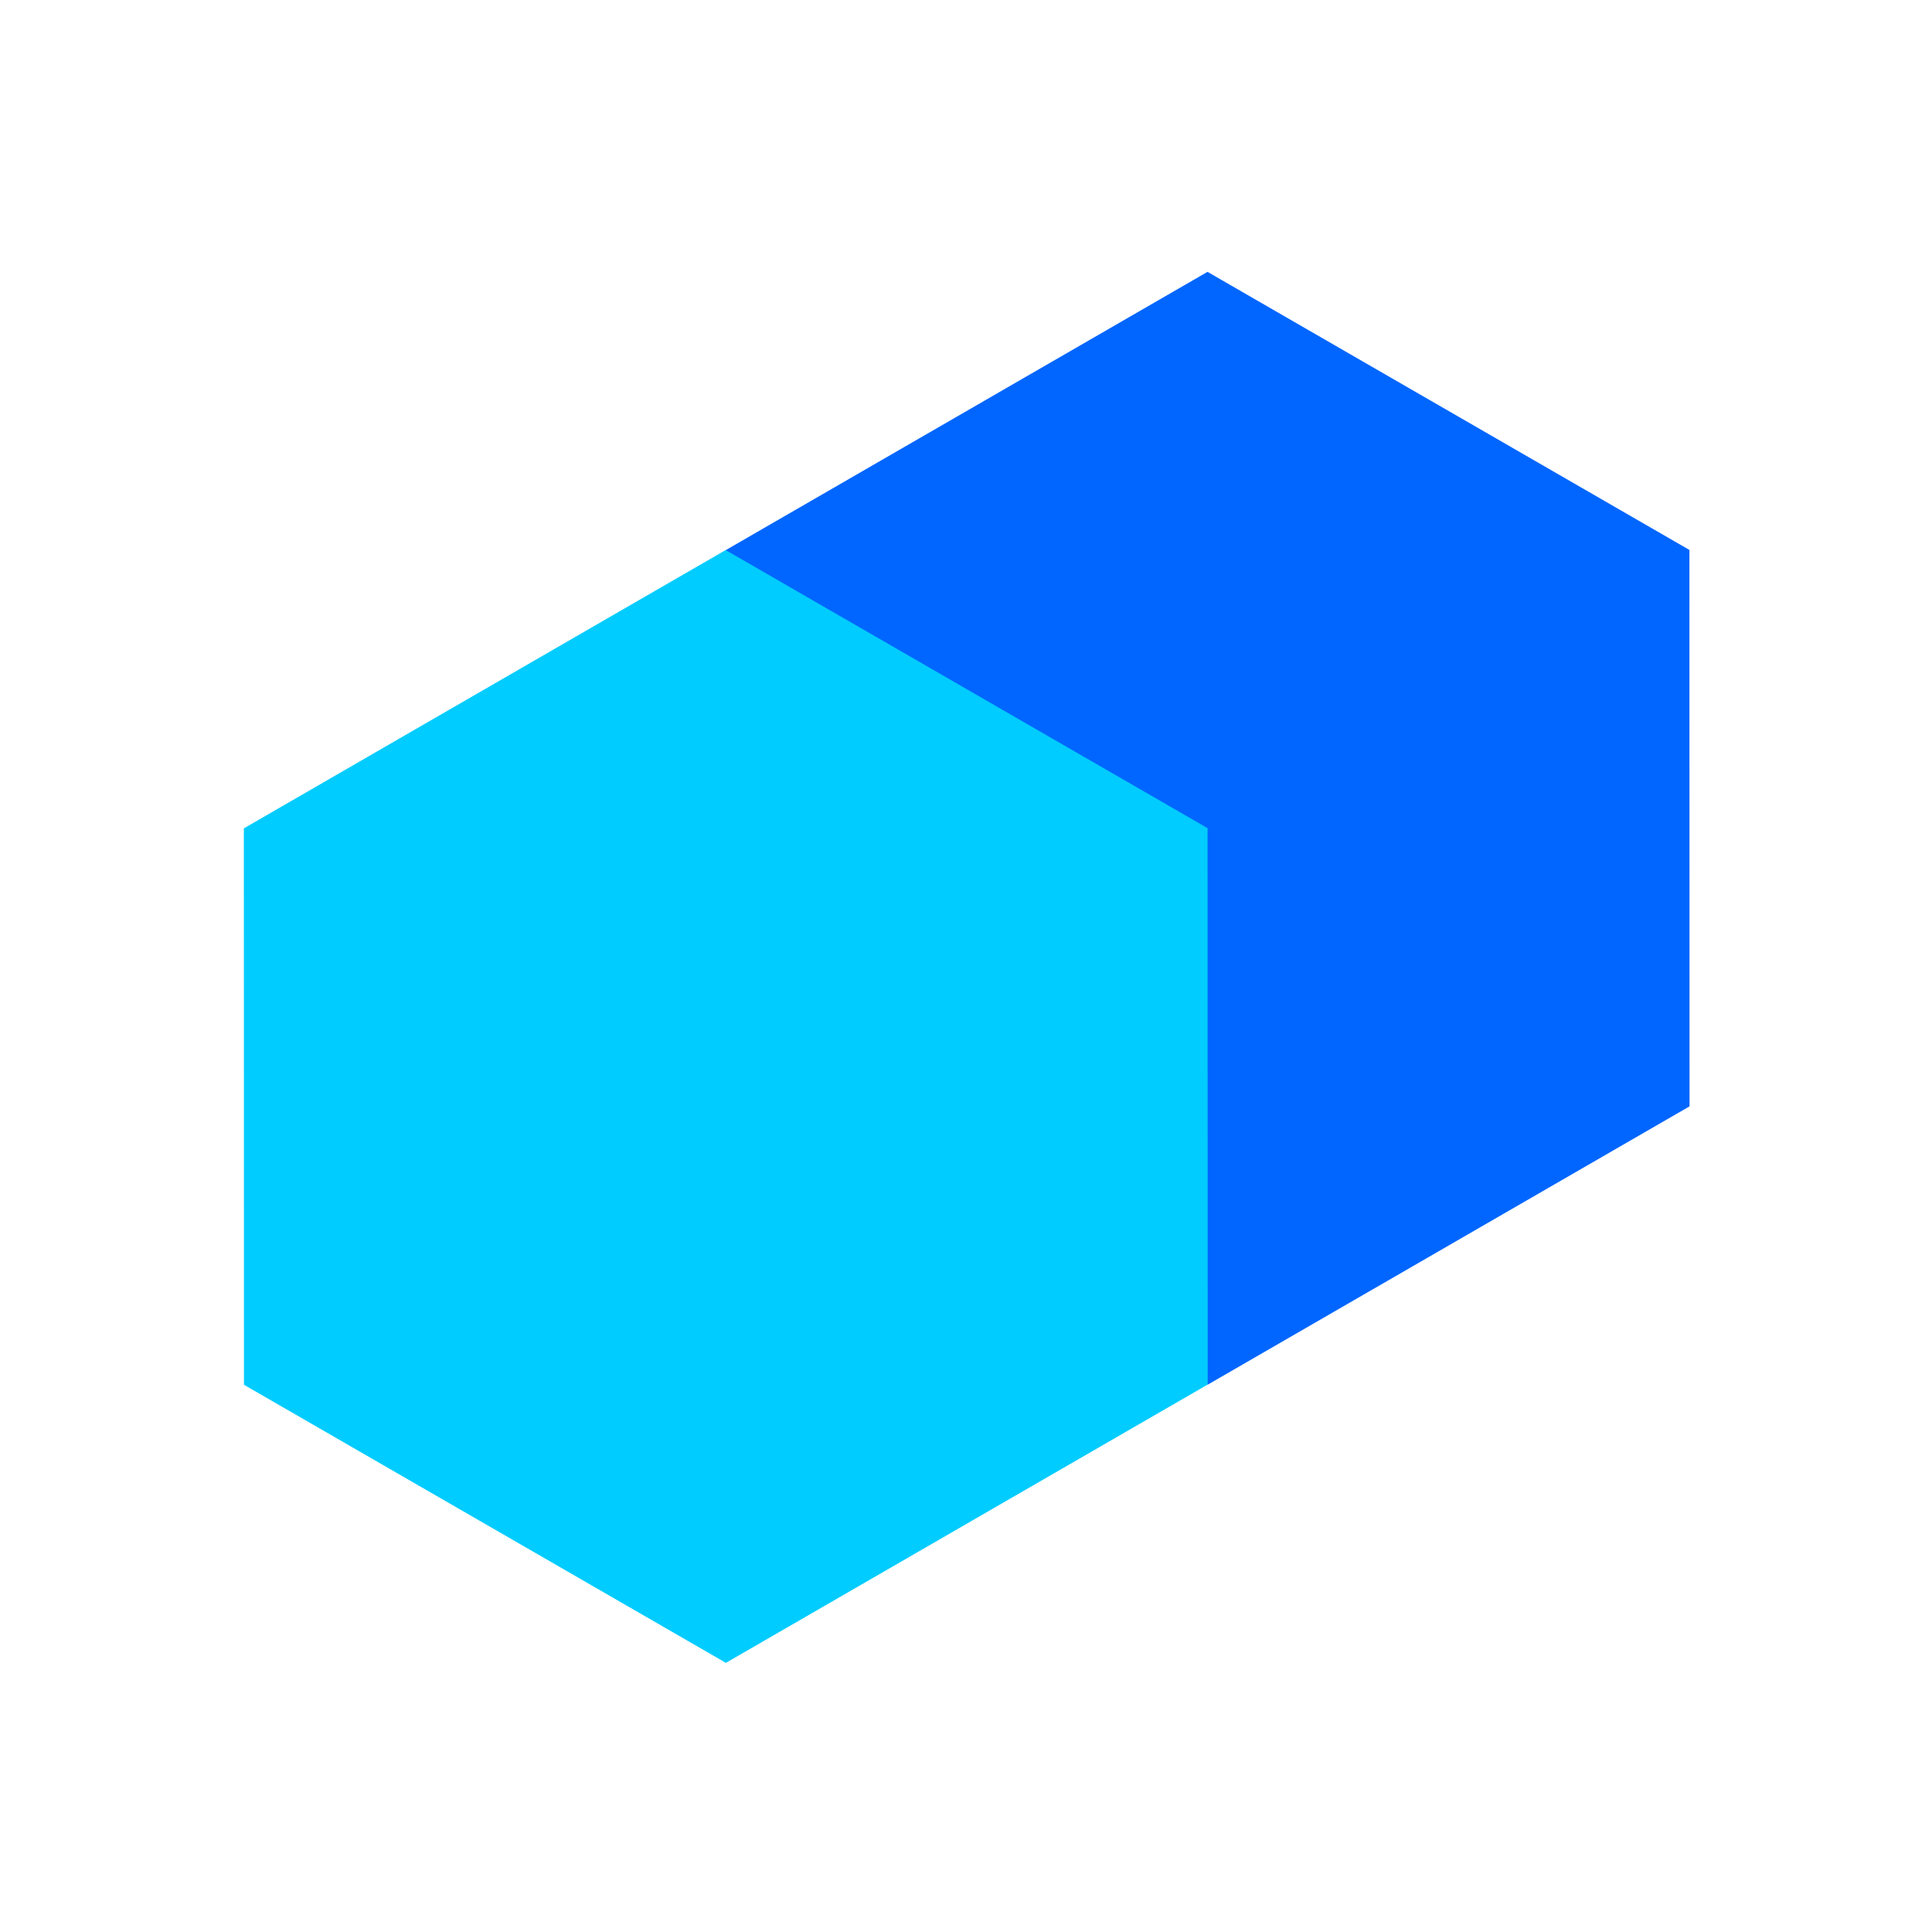 <?xml version="1.0" encoding="UTF-8" standalone="yes"?>
<svg width="512mm" height="512mm" viewBox="0 0 512 512" version="1.2" baseProfile="tiny-ps" xmlns="http://www.w3.org/2000/svg">
  <title>bimi-svg-tiny-12-ps</title>
  <defs id="defs8788"/>
  <g id="layer1" transform="translate(0,215)">
    <g id="g9349" transform="translate(-3.292,10.254)">
      <path transform="matrix(2.022,-1.168,1.168,2.022,1947.599,-830.74)" d="m -747.464,12.682 -63.146,-3e-6 -31.573,-54.686 31.573,-54.686 63.146,3e-6 31.573,54.686 z" id="path5479-7" fill="#0066ff" fill-opacity="1" fill-rule="evenodd" stroke="none" stroke-width="2" stroke-linecap="round" stroke-linejoin="round" stroke-miterlimit="4" stroke-dasharray="none" stroke-opacity="1"/>
      <path transform="matrix(2.022,-1.168,1.168,2.022,1819.901,-757.013)" d="m -747.464,12.682 -63.146,-3e-6 -31.573,-54.686 31.573,-54.686 63.146,3e-6 31.573,54.686 z" id="path5479-7-9" fill="#00ccff" fill-opacity="1" fill-rule="evenodd" stroke="none" stroke-width="2" stroke-linecap="round" stroke-linejoin="round" stroke-miterlimit="4" stroke-dasharray="none" stroke-opacity="1"/>
    </g>
  </g>
</svg>